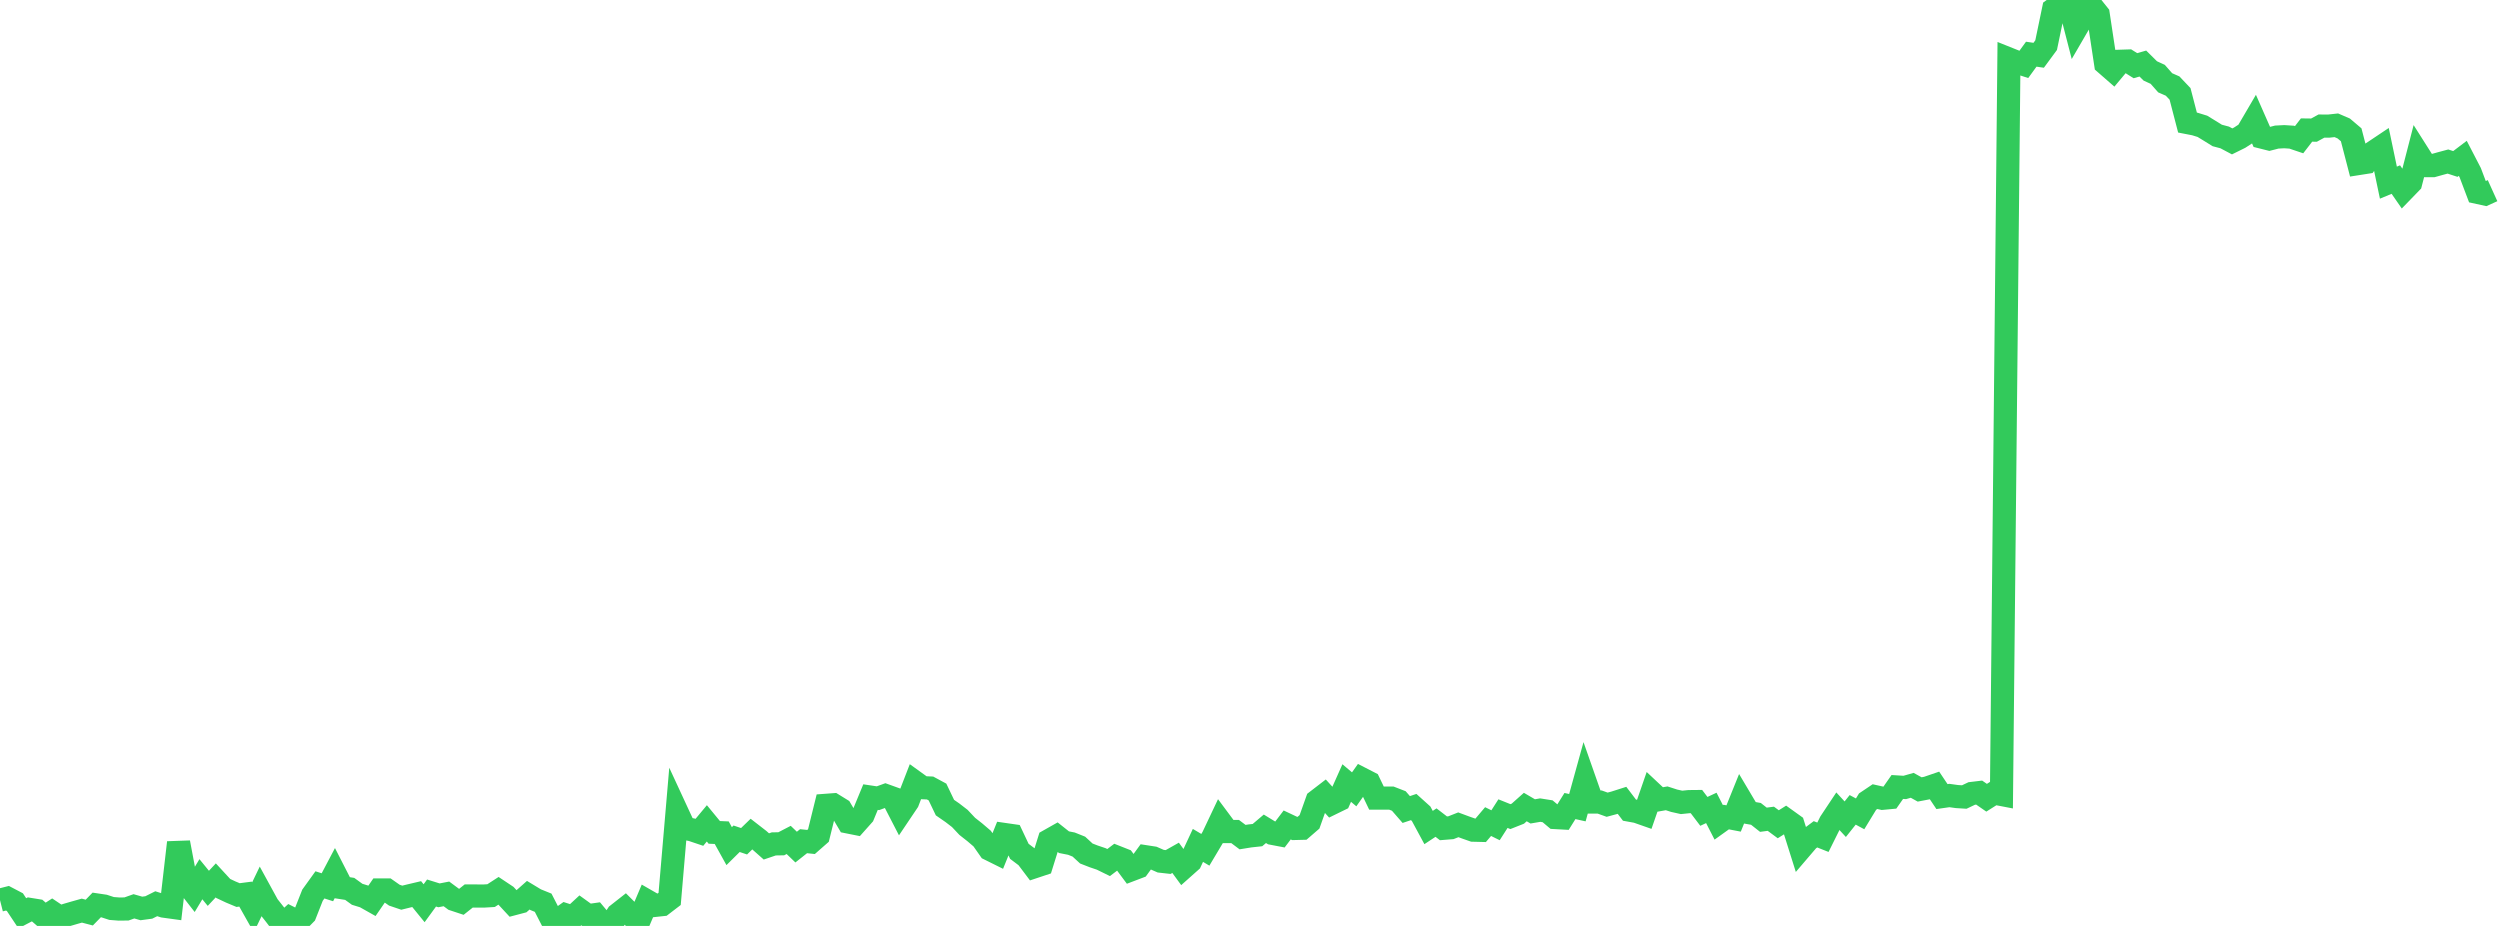 <?xml version="1.0" standalone="no"?>
<!DOCTYPE svg PUBLIC "-//W3C//DTD SVG 1.1//EN" "http://www.w3.org/Graphics/SVG/1.1/DTD/svg11.dtd">

<svg width="135" height="50" viewBox="0 0 135 50" preserveAspectRatio="none" 
  xmlns="http://www.w3.org/2000/svg"
  xmlns:xlink="http://www.w3.org/1999/xlink">


<polyline points="0.0, 48.607 0.402, 48.505 0.804, 48.716 1.205, 49.318 1.607, 49.108 2.009, 49.173 2.411, 49.522 2.812, 49.263 3.214, 49.532 3.616, 49.404 4.018, 49.287 4.42, 49.174 4.821, 49.279 5.223, 48.867 5.625, 48.927 6.027, 49.058 6.429, 49.089 6.83, 49.084 7.232, 48.941 7.634, 49.056 8.036, 49.002 8.438, 48.801 8.839, 48.93 9.241, 48.985 9.643, 45.498 10.045, 47.633 10.446, 48.147 10.848, 47.478 11.25, 47.97 11.652, 47.541 12.054, 47.977 12.455, 48.166 12.857, 48.334 13.259, 48.282 13.661, 48.996 14.062, 48.163 14.464, 48.898 14.866, 49.408 15.268, 49.934 15.67, 49.569 16.071, 49.77 16.473, 49.362 16.875, 48.342 17.277, 47.783 17.679, 47.912 18.08, 47.151 18.482, 47.937 18.884, 48 19.286, 48.291 19.688, 48.415 20.089, 48.641 20.491, 48.057 20.893, 48.057 21.295, 48.339 21.696, 48.475 22.098, 48.376 22.5, 48.281 22.902, 48.775 23.304, 48.223 23.705, 48.348 24.107, 48.27 24.509, 48.568 24.911, 48.701 25.312, 48.383 25.714, 48.384 26.116, 48.387 26.518, 48.363 26.92, 48.103 27.321, 48.37 27.723, 48.804 28.125, 48.698 28.527, 48.342 28.929, 48.585 29.33, 48.747 29.732, 49.531 30.134, 49.685 30.536, 49.399 30.938, 49.529 31.339, 49.158 31.741, 49.448 32.143, 49.391 32.545, 49.872 32.946, 50.0 33.348, 49.386 33.75, 49.07 34.152, 49.471 34.554, 49.608 34.955, 48.661 35.357, 48.892 35.759, 48.849 36.161, 48.541 36.562, 43.857 36.964, 44.726 37.366, 44.81 37.768, 44.945 38.17, 44.461 38.571, 44.948 38.973, 44.966 39.375, 45.691 39.777, 45.293 40.179, 45.428 40.58, 45.039 40.982, 45.351 41.384, 45.707 41.786, 45.571 42.188, 45.564 42.589, 45.356 42.991, 45.743 43.393, 45.424 43.795, 45.467 44.196, 45.115 44.598, 43.488 45.0, 43.458 45.402, 43.706 45.804, 44.387 46.205, 44.467 46.607, 44.016 47.009, 43.043 47.411, 43.103 47.812, 42.957 48.214, 43.102 48.616, 43.882 49.018, 43.284 49.42, 42.246 49.821, 42.535 50.223, 42.552 50.625, 42.769 51.027, 43.61 51.429, 43.888 51.83, 44.197 52.232, 44.624 52.634, 44.94 53.036, 45.283 53.438, 45.857 53.839, 46.056 54.241, 45.063 54.643, 45.121 55.045, 45.972 55.446, 46.274 55.848, 46.807 56.25, 46.673 56.652, 45.387 57.054, 45.16 57.455, 45.478 57.857, 45.557 58.259, 45.718 58.661, 46.089 59.062, 46.245 59.464, 46.381 59.866, 46.578 60.268, 46.273 60.67, 46.432 61.071, 46.971 61.473, 46.818 61.875, 46.266 62.277, 46.328 62.679, 46.504 63.08, 46.549 63.482, 46.322 63.884, 46.872 64.286, 46.514 64.688, 45.651 65.089, 45.889 65.491, 45.214 65.893, 44.364 66.295, 44.904 66.696, 44.902 67.098, 45.204 67.5, 45.139 67.902, 45.096 68.304, 44.755 68.705, 45 69.107, 45.077 69.509, 44.547 69.911, 44.737 70.312, 44.727 70.714, 44.379 71.116, 43.247 71.518, 42.938 71.92, 43.381 72.321, 43.185 72.723, 42.284 73.125, 42.624 73.527, 42.056 73.929, 42.263 74.33, 43.098 74.732, 43.098 75.134, 43.097 75.536, 43.253 75.938, 43.714 76.339, 43.58 76.741, 43.942 77.143, 44.686 77.545, 44.42 77.946, 44.729 78.348, 44.697 78.75, 44.539 79.152, 44.688 79.554, 44.829 79.955, 44.839 80.357, 44.365 80.759, 44.564 81.161, 43.936 81.562, 44.097 81.964, 43.938 82.366, 43.58 82.768, 43.815 83.17, 43.746 83.571, 43.809 83.973, 44.147 84.375, 44.169 84.777, 43.526 85.179, 43.615 85.58, 42.164 85.982, 43.309 86.384, 43.31 86.786, 43.454 87.188, 43.346 87.589, 43.218 87.991, 43.748 88.393, 43.821 88.795, 43.962 89.196, 42.803 89.598, 43.18 90.0, 43.109 90.402, 43.239 90.804, 43.329 91.205, 43.288 91.607, 43.284 92.009, 43.814 92.411, 43.627 92.812, 44.409 93.214, 44.121 93.616, 44.198 94.018, 43.202 94.42, 43.879 94.821, 43.949 95.223, 44.266 95.625, 44.213 96.027, 44.51 96.429, 44.257 96.83, 44.545 97.232, 45.822 97.634, 45.352 98.036, 45.052 98.438, 45.212 98.839, 44.406 99.241, 43.801 99.643, 44.237 100.045, 43.732 100.446, 43.948 100.848, 43.288 101.25, 43.018 101.652, 43.108 102.054, 43.07 102.455, 42.497 102.857, 42.522 103.259, 42.407 103.661, 42.63 104.062, 42.553 104.464, 42.415 104.866, 43.015 105.268, 42.958 105.67, 43.014 106.071, 43.039 106.473, 42.848 106.875, 42.8 107.277, 43.078 107.679, 42.824 108.08, 42.901 108.482, 3.186 108.884, 3.347 109.286, 3.479 109.688, 2.926 110.089, 2.985 110.491, 2.438 110.893, 0.501 111.295, 0.205 111.696, 0.0 112.098, 1.557 112.5, 0.865 112.902, 0.281 113.304, 0.784 113.705, 3.437 114.107, 3.788 114.509, 3.308 114.911, 3.295 115.312, 3.547 115.714, 3.432 116.116, 3.83 116.518, 4.015 116.92, 4.471 117.321, 4.647 117.723, 5.071 118.125, 6.619 118.527, 6.697 118.929, 6.821 119.33, 7.066 119.732, 7.315 120.134, 7.422 120.536, 7.635 120.938, 7.436 121.339, 7.177 121.741, 6.491 122.143, 7.404 122.545, 7.505 122.946, 7.402 123.348, 7.381 123.75, 7.407 124.152, 7.543 124.554, 7.022 124.955, 7.027 125.357, 6.808 125.759, 6.809 126.161, 6.765 126.562, 6.938 126.964, 7.279 127.366, 8.829 127.768, 8.766 128.17, 8.213 128.571, 7.945 128.973, 9.863 129.375, 9.697 129.777, 10.278 130.179, 9.863 130.58, 8.308 130.982, 8.942 131.384, 8.943 131.786, 8.831 132.188, 8.723 132.589, 8.854 132.991, 8.55 133.393, 9.326 133.795, 10.389 134.196, 10.477 134.598, 10.295" fill="none" stroke="#32ca5b" stroke-width="1.25"/>

</svg>